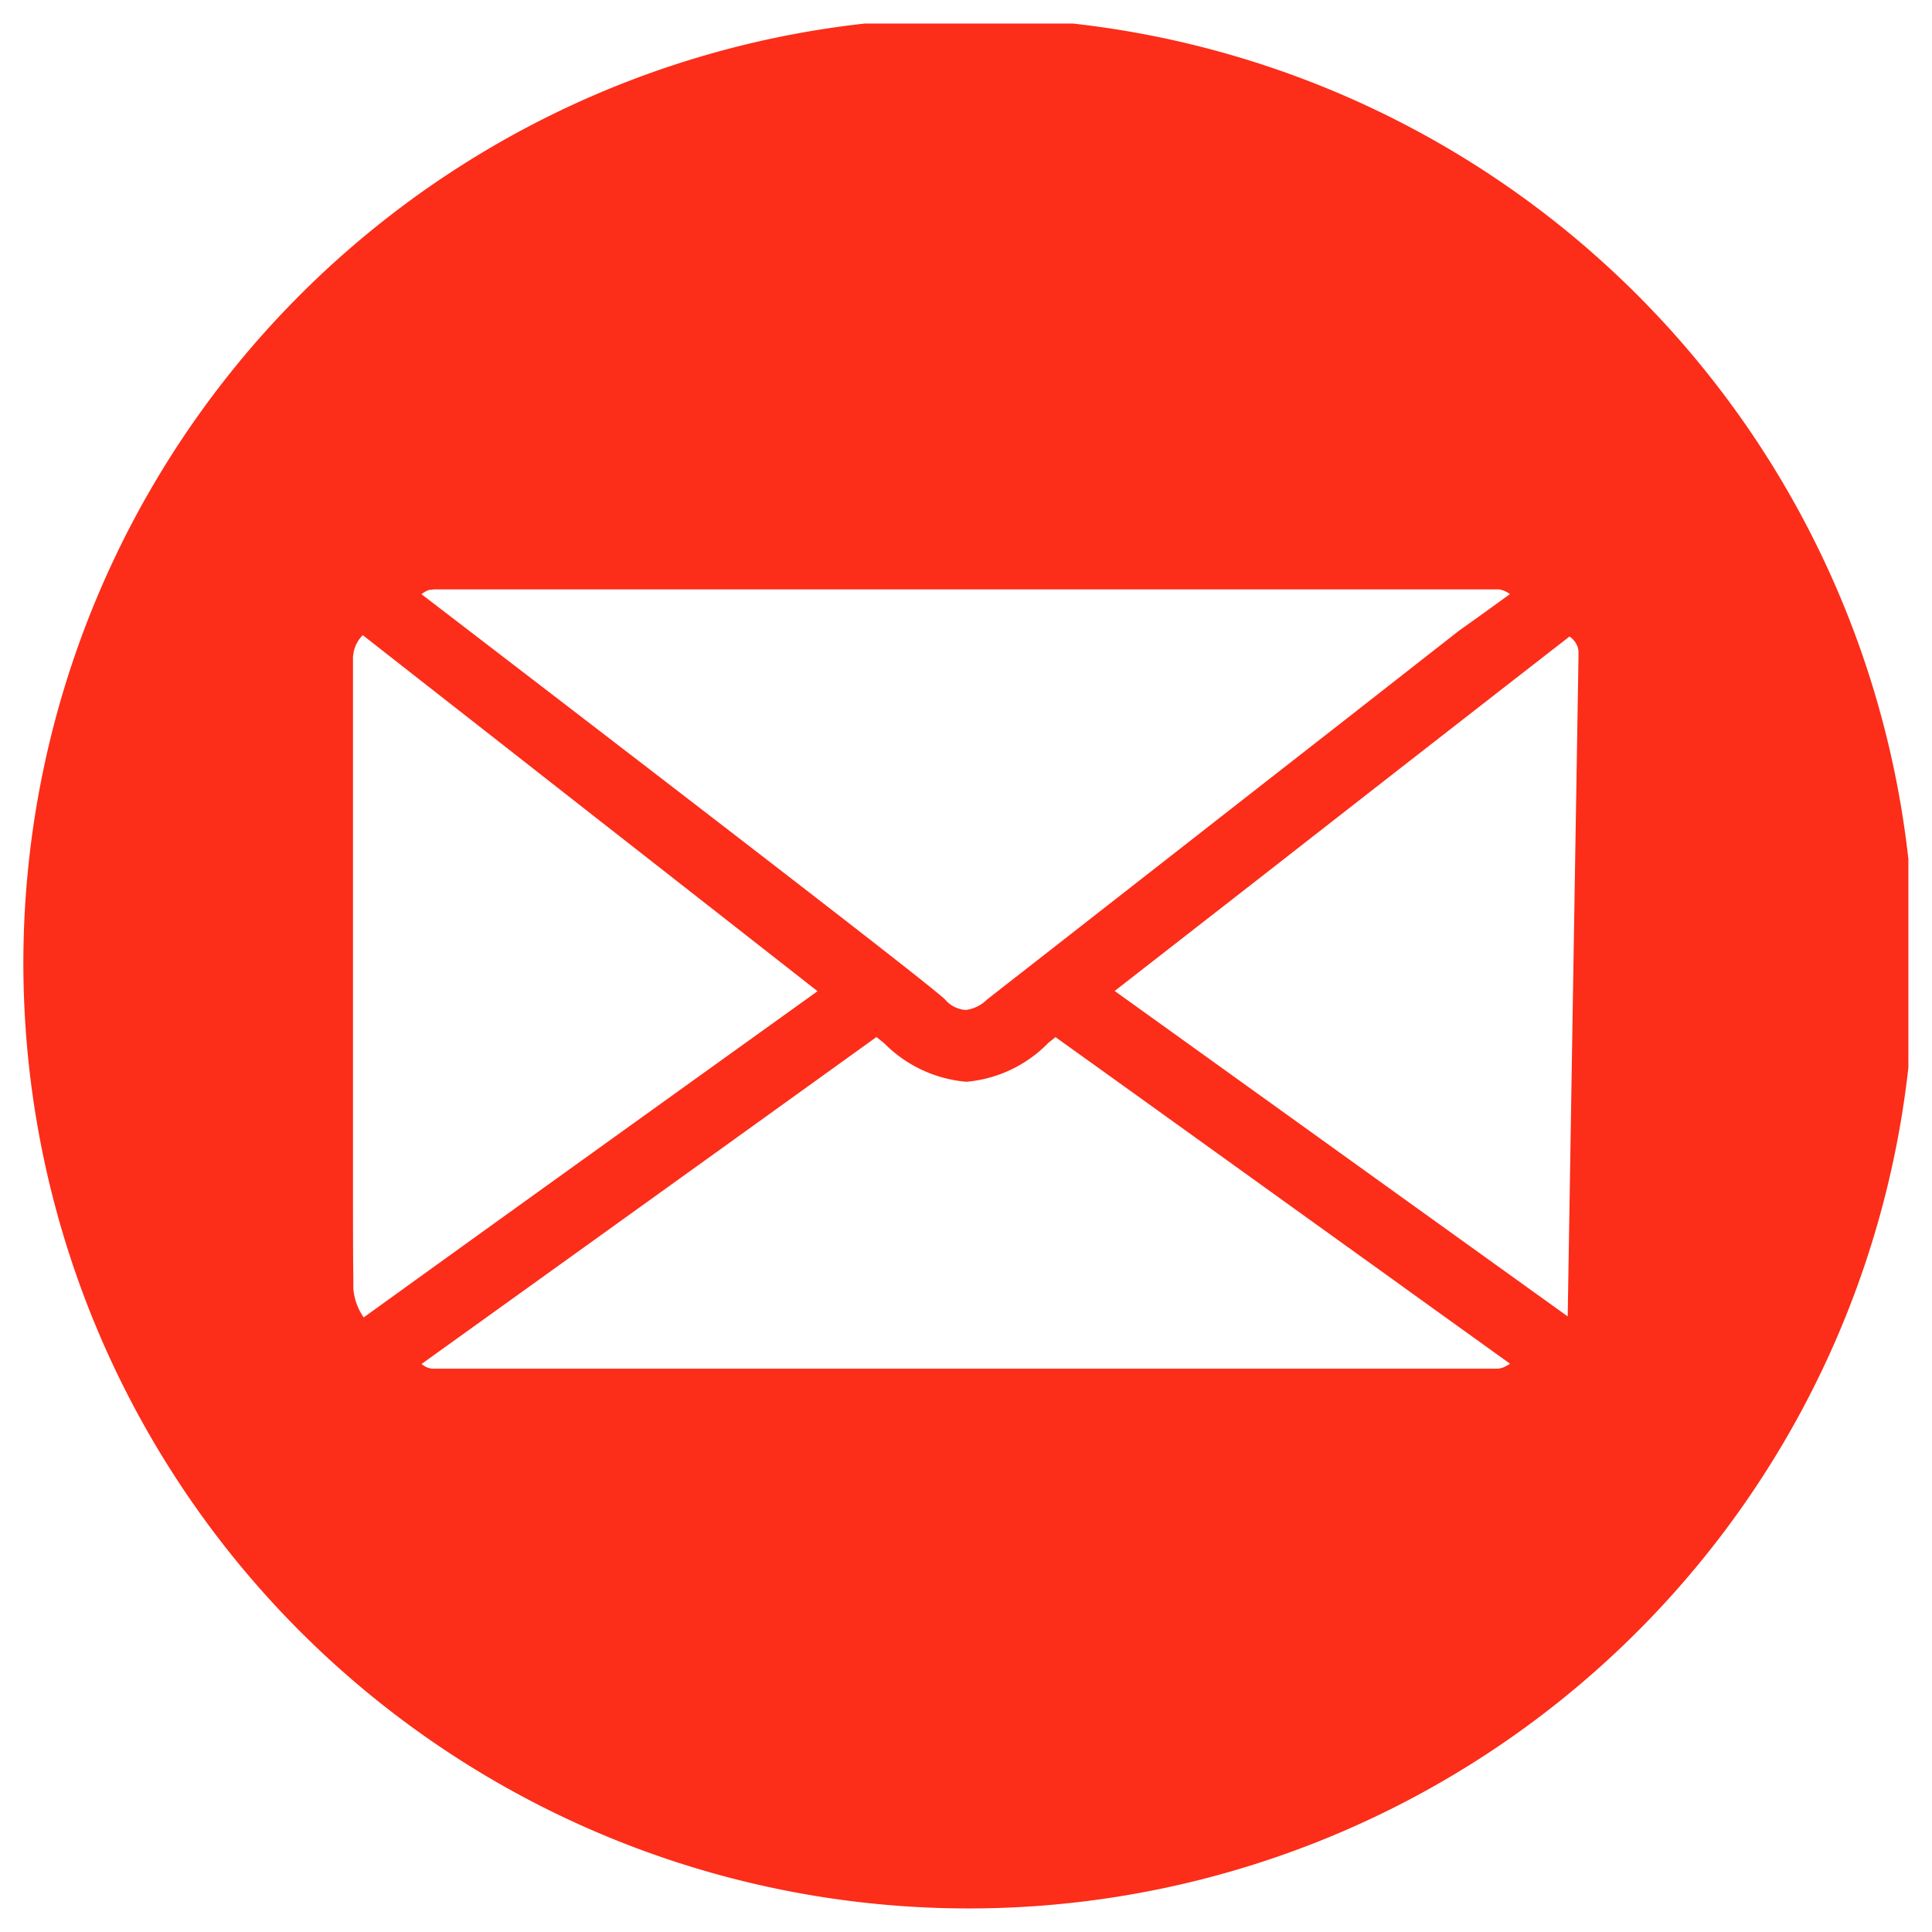 <svg xmlns="http://www.w3.org/2000/svg" width="41" height="41" viewBox="0 0 41 41">
  <path d="M3891.062,15222a20.061,20.061,0,0,1-2.213-40h4.425a20.072,20.072,0,0,1,17.726,17.734v4.418a20.057,20.057,0,0,1-19.938,17.848Zm-1.962-18.492v0c-3.111,2.24-6.212,4.467-9.653,6.938l.016.012a.379.379,0,0,0,.167.08.209.209,0,0,0,.069.008h22.579a.421.421,0,0,0,.168-.047l.04-.021.017-.01a.149.149,0,0,0,.042-.029q-1-.718-2-1.437l-.665-.479c-2.089-1.5-4.551-3.273-6.98-5.014l-.084.068-.066.053a2.757,2.757,0,0,1-1.734.826H3891a2.779,2.779,0,0,1-1.732-.814c-.03-.025-.06-.049-.09-.072l-.075-.061Zm-10.9-8.529v0a.691.691,0,0,0-.2.4.357.357,0,0,0-.008.092c0,1.428,0,2.881,0,4.277v.635c0,1.424,0,2.773,0,3.961v1.74c0,1.217,0,2.1.007,2.51v.23a.6.6,0,0,0,.008.09,1.218,1.218,0,0,0,.213.543c2.944-2.123,5.95-4.281,8.857-6.367l.759-.545.015-.01c-1.515-1.186-3.092-2.422-4.823-3.775l-1.812-1.42q-1.506-1.178-3.011-2.357Zm25.608.029v0q-3.161,2.458-6.315,4.922l-3.337,2.6q2.409,1.729,4.807,3.453t4.807,3.453l.111-6.807.118-7.187v-.121a.375.375,0,0,0-.046-.154.451.451,0,0,0-.145-.16Zm-24.088-1a.487.487,0,0,0-.081.01l-.026,0a.477.477,0,0,0-.167.092c7.387,5.664,10.813,8.316,11.11,8.6a.627.627,0,0,0,.443.223.784.784,0,0,0,.45-.223c2.483-1.937,4.976-3.889,7.426-5.8l2.585-2.023c.3-.213.594-.424.906-.65l.178-.129a.514.514,0,0,0-.229-.1h-22.594Z" transform="translate(-3870.501 -15181.5)" fill="#fc2d19" stroke="rgba(0,0,0,0)" stroke-miterlimit="10" stroke-width="1"/>
</svg>
